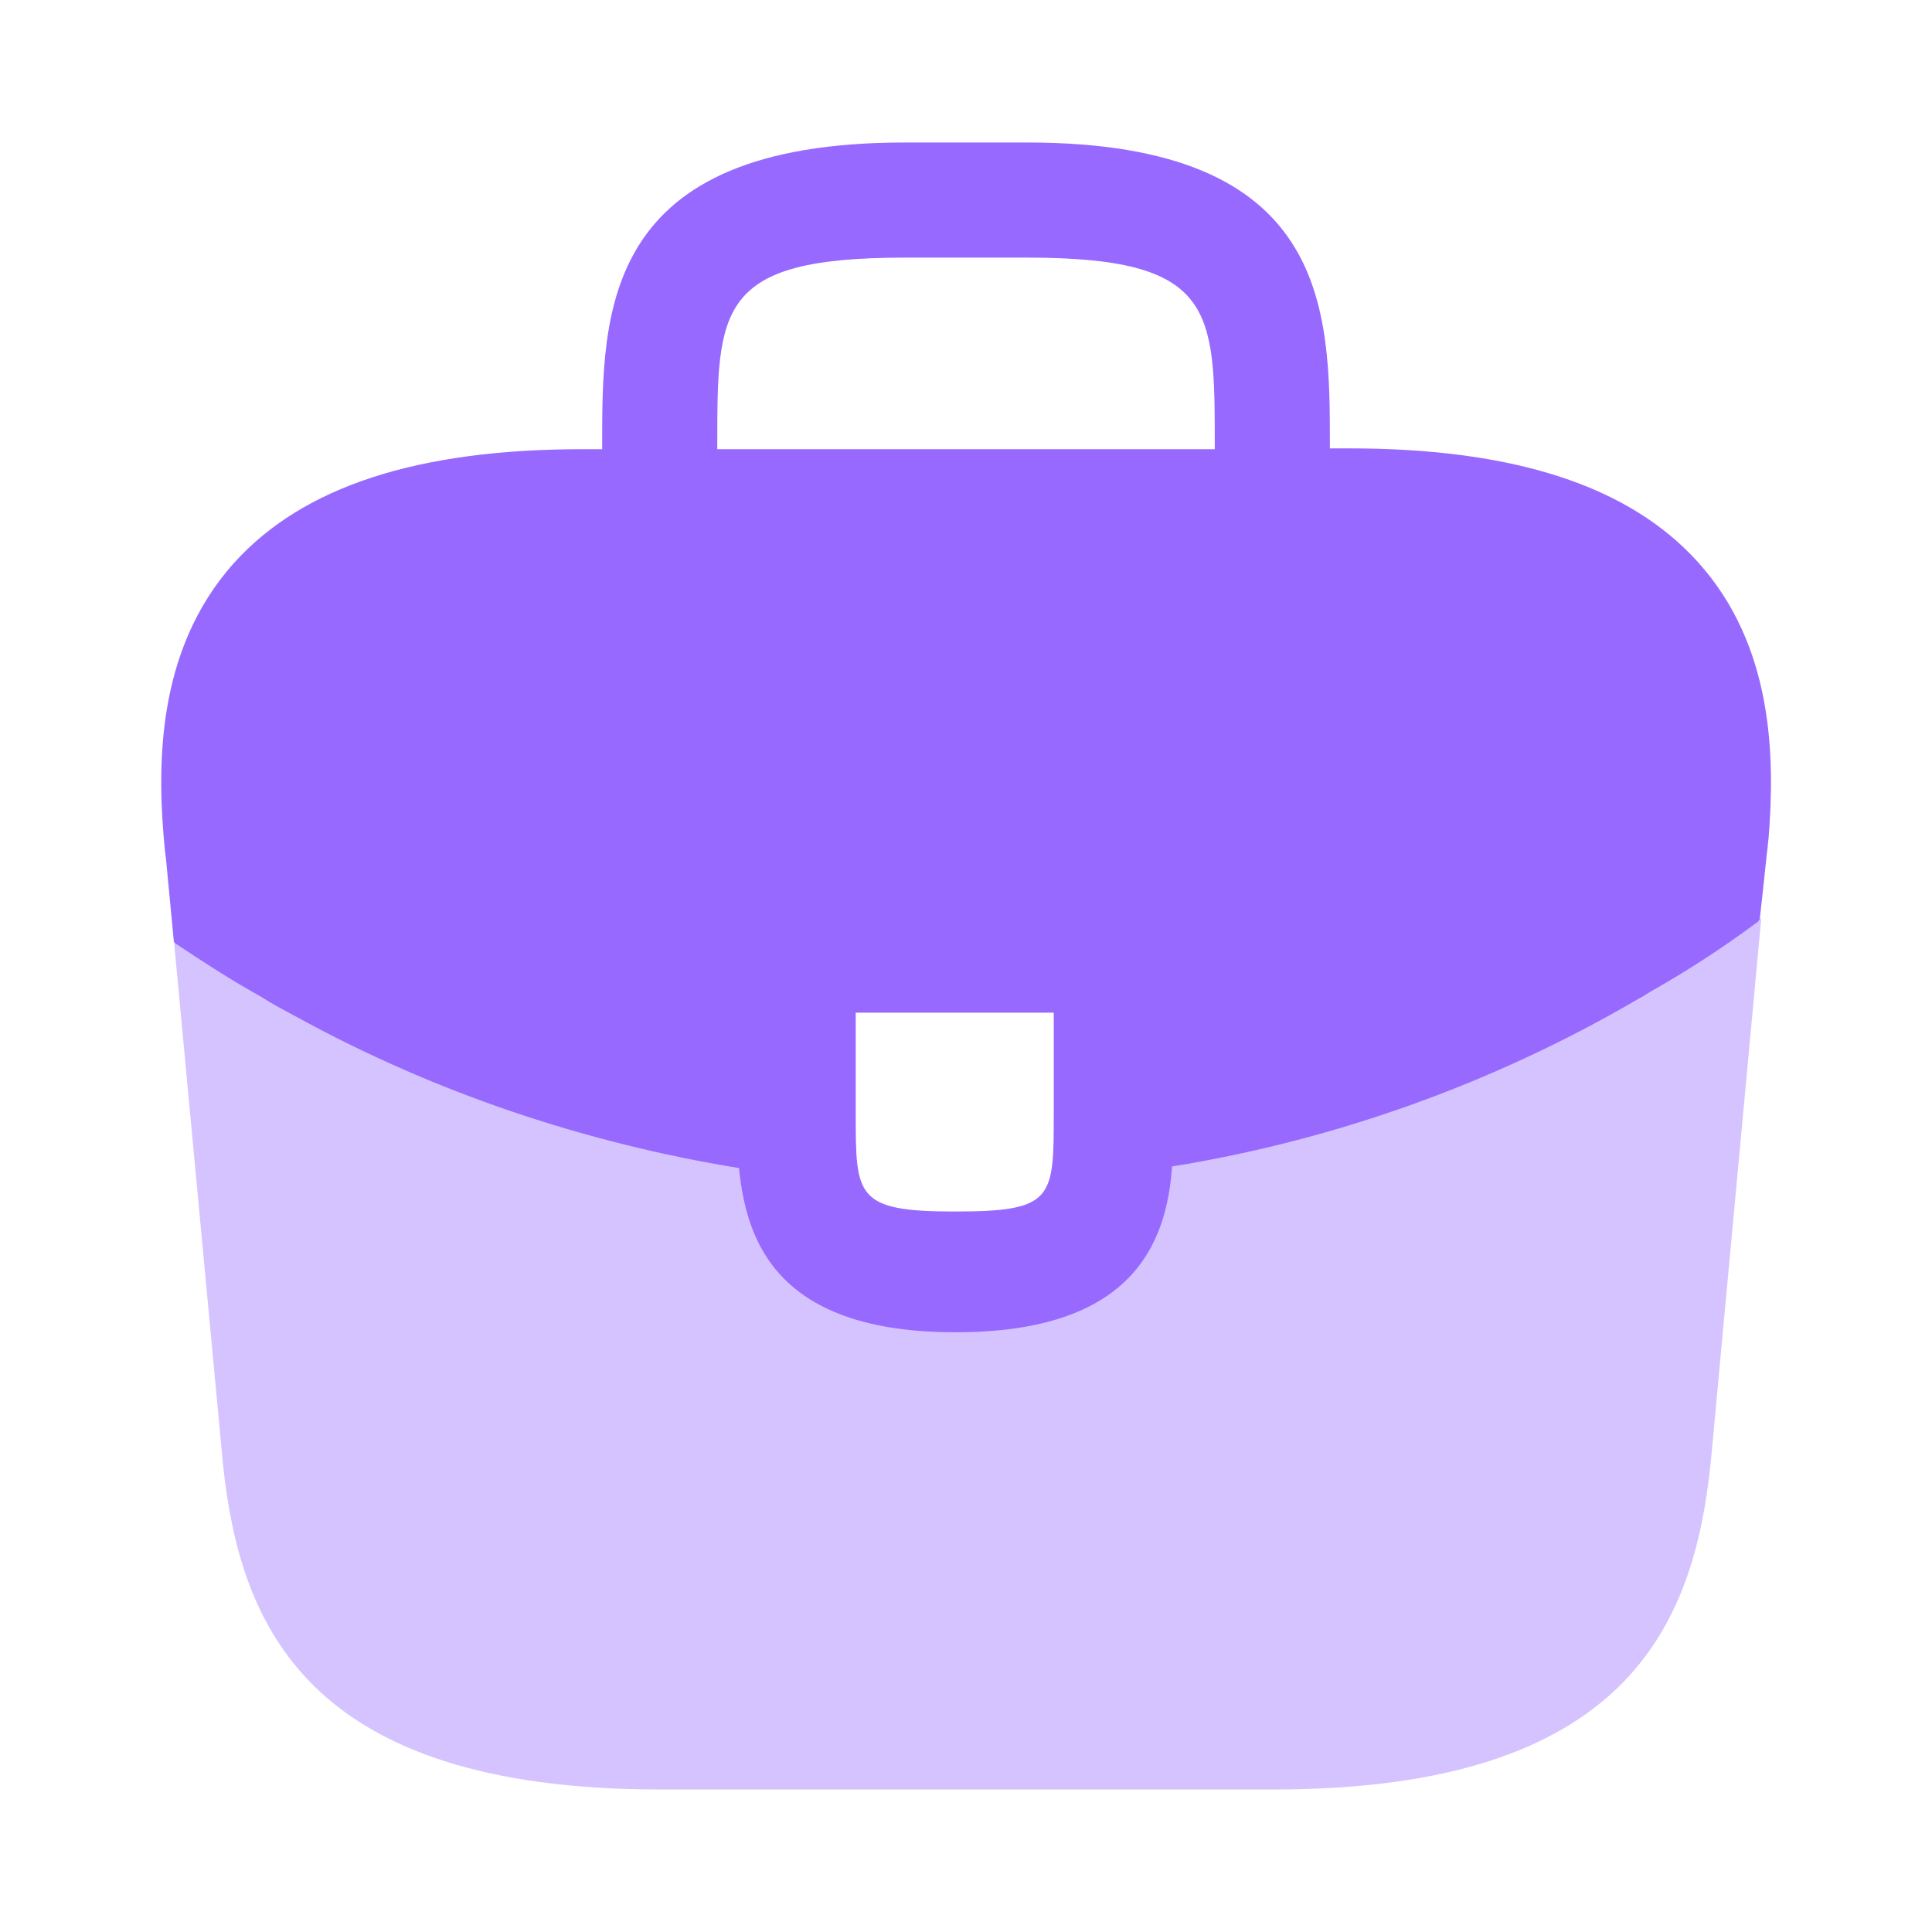 <svg width="50" height="50" viewBox="0 0 50 50" fill="none" xmlns="http://www.w3.org/2000/svg">
<path d="M43.938 14.542C42.167 12.583 39.209 11.604 34.917 11.604H34.417V11.521C34.417 8.021 34.417 3.688 26.584 3.688H23.417C15.584 3.688 15.584 8.042 15.584 11.521V11.625H15.084C10.771 11.625 7.833 12.604 6.063 14.562C4 16.854 4.063 19.938 4.271 22.042L4.292 22.188L4.5 24.375C4.521 24.396 4.563 24.438 4.604 24.458C5.292 24.917 6 25.375 6.75 25.792C7.042 25.979 7.354 26.146 7.667 26.312C11.229 28.271 15.146 29.583 19.125 30.229C19.313 32.188 20.167 34.479 24.729 34.479C29.292 34.479 30.188 32.208 30.334 30.188C34.584 29.5 38.688 28.021 42.396 25.854C42.521 25.792 42.604 25.729 42.709 25.667C43.667 25.125 44.563 24.542 45.438 23.896C45.479 23.875 45.521 23.833 45.542 23.792L45.625 23.042L45.729 22.062C45.75 21.938 45.75 21.833 45.771 21.688C45.938 19.583 45.896 16.708 43.938 14.542ZM27.271 28.812C27.271 31.021 27.271 31.354 24.709 31.354C22.146 31.354 22.146 30.958 22.146 28.833V26.208H27.271V28.812ZM18.563 11.604V11.521C18.563 7.979 18.563 6.667 23.417 6.667H26.584C31.438 6.667 31.438 8 31.438 11.521V11.625H18.563V11.604Z" fill="#9769FF"/>
<path opacity="0.4" d="M42.708 25.625C42.604 25.687 42.5 25.75 42.396 25.812C38.688 27.979 34.583 29.437 30.333 30.146C30.167 32.146 29.292 34.437 24.729 34.437C20.167 34.437 19.292 32.166 19.125 30.187C15.146 29.562 11.229 28.25 7.667 26.271C7.354 26.104 7.042 25.937 6.75 25.75C6 25.333 5.292 24.875 4.604 24.416C4.562 24.396 4.521 24.354 4.5 24.333L5.771 37.896C6.208 42.041 7.917 46.312 17.083 46.312H32.958C42.125 46.312 43.833 42.041 44.271 37.875L45.583 23.75C45.562 23.791 45.521 23.833 45.479 23.854C44.583 24.5 43.667 25.104 42.708 25.625Z" fill="#9769FF"/>
</svg>
